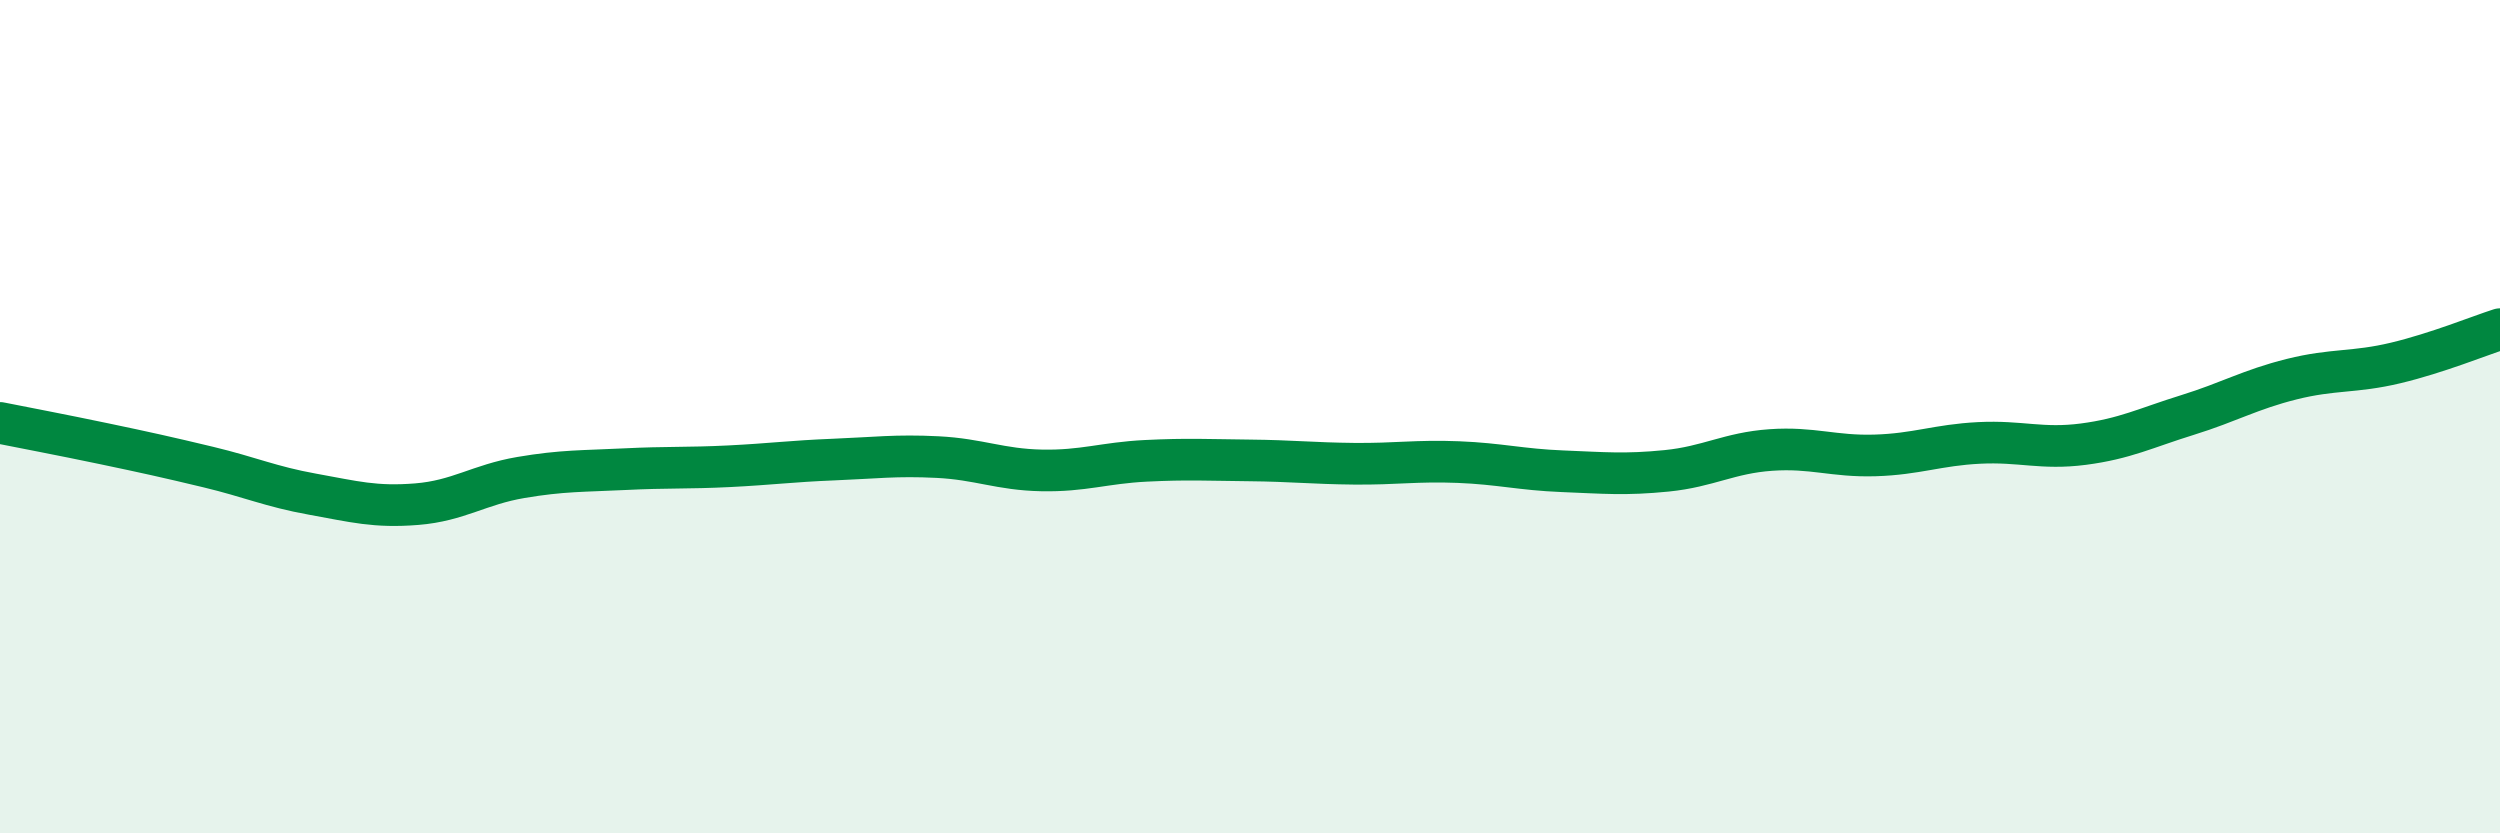 
    <svg width="60" height="20" viewBox="0 0 60 20" xmlns="http://www.w3.org/2000/svg">
      <path
        d="M 0,10.15 C 0.5,10.25 1.5,10.44 2.5,10.65 C 3.5,10.86 4,10.97 5,11.21 C 6,11.45 6.5,11.68 7.5,11.86 C 8.5,12.04 9,12.18 10,12.1 C 11,12.02 11.5,11.63 12.5,11.46 C 13.5,11.29 14,11.31 15,11.26 C 16,11.21 16.5,11.24 17.5,11.19 C 18.5,11.14 19,11.07 20,11.03 C 21,10.99 21.5,10.92 22.5,10.97 C 23.5,11.02 24,11.27 25,11.29 C 26,11.31 26.5,11.11 27.5,11.06 C 28.5,11.01 29,11.04 30,11.05 C 31,11.06 31.5,11.12 32.5,11.13 C 33.5,11.14 34,11.05 35,11.09 C 36,11.13 36.5,11.27 37.5,11.31 C 38.5,11.35 39,11.4 40,11.3 C 41,11.2 41.5,10.87 42.5,10.8 C 43.5,10.73 44,10.96 45,10.93 C 46,10.9 46.5,10.68 47.5,10.63 C 48.5,10.58 49,10.79 50,10.66 C 51,10.53 51.5,10.27 52.5,9.96 C 53.5,9.65 54,9.35 55,9.1 C 56,8.85 56.5,8.95 57.5,8.71 C 58.5,8.47 59.5,8.06 60,7.9L60 20L0 20Z"
        fill="#008740"
        opacity="0.1"
        stroke-linecap="round"
        stroke-linejoin="round"
      />
      <path
        d="M 0,10.15 C 0.5,10.25 1.5,10.44 2.5,10.65 C 3.5,10.86 4,10.97 5,11.21 C 6,11.45 6.5,11.68 7.5,11.86 C 8.5,12.04 9,12.18 10,12.1 C 11,12.02 11.5,11.63 12.5,11.46 C 13.5,11.29 14,11.31 15,11.26 C 16,11.21 16.5,11.24 17.5,11.19 C 18.5,11.14 19,11.07 20,11.03 C 21,10.99 21.5,10.92 22.5,10.97 C 23.5,11.02 24,11.27 25,11.29 C 26,11.31 26.5,11.11 27.5,11.06 C 28.5,11.01 29,11.04 30,11.05 C 31,11.06 31.5,11.12 32.5,11.13 C 33.5,11.14 34,11.05 35,11.09 C 36,11.13 36.5,11.27 37.5,11.31 C 38.5,11.35 39,11.4 40,11.3 C 41,11.2 41.5,10.87 42.5,10.8 C 43.5,10.73 44,10.96 45,10.93 C 46,10.9 46.5,10.68 47.5,10.63 C 48.5,10.58 49,10.79 50,10.66 C 51,10.53 51.5,10.27 52.5,9.96 C 53.5,9.65 54,9.35 55,9.1 C 56,8.85 56.5,8.95 57.5,8.71 C 58.5,8.47 59.5,8.06 60,7.9"
        stroke="#008740"
        stroke-width="1"
        fill="none"
        stroke-linecap="round"
        stroke-linejoin="round"
      />
    </svg>
  